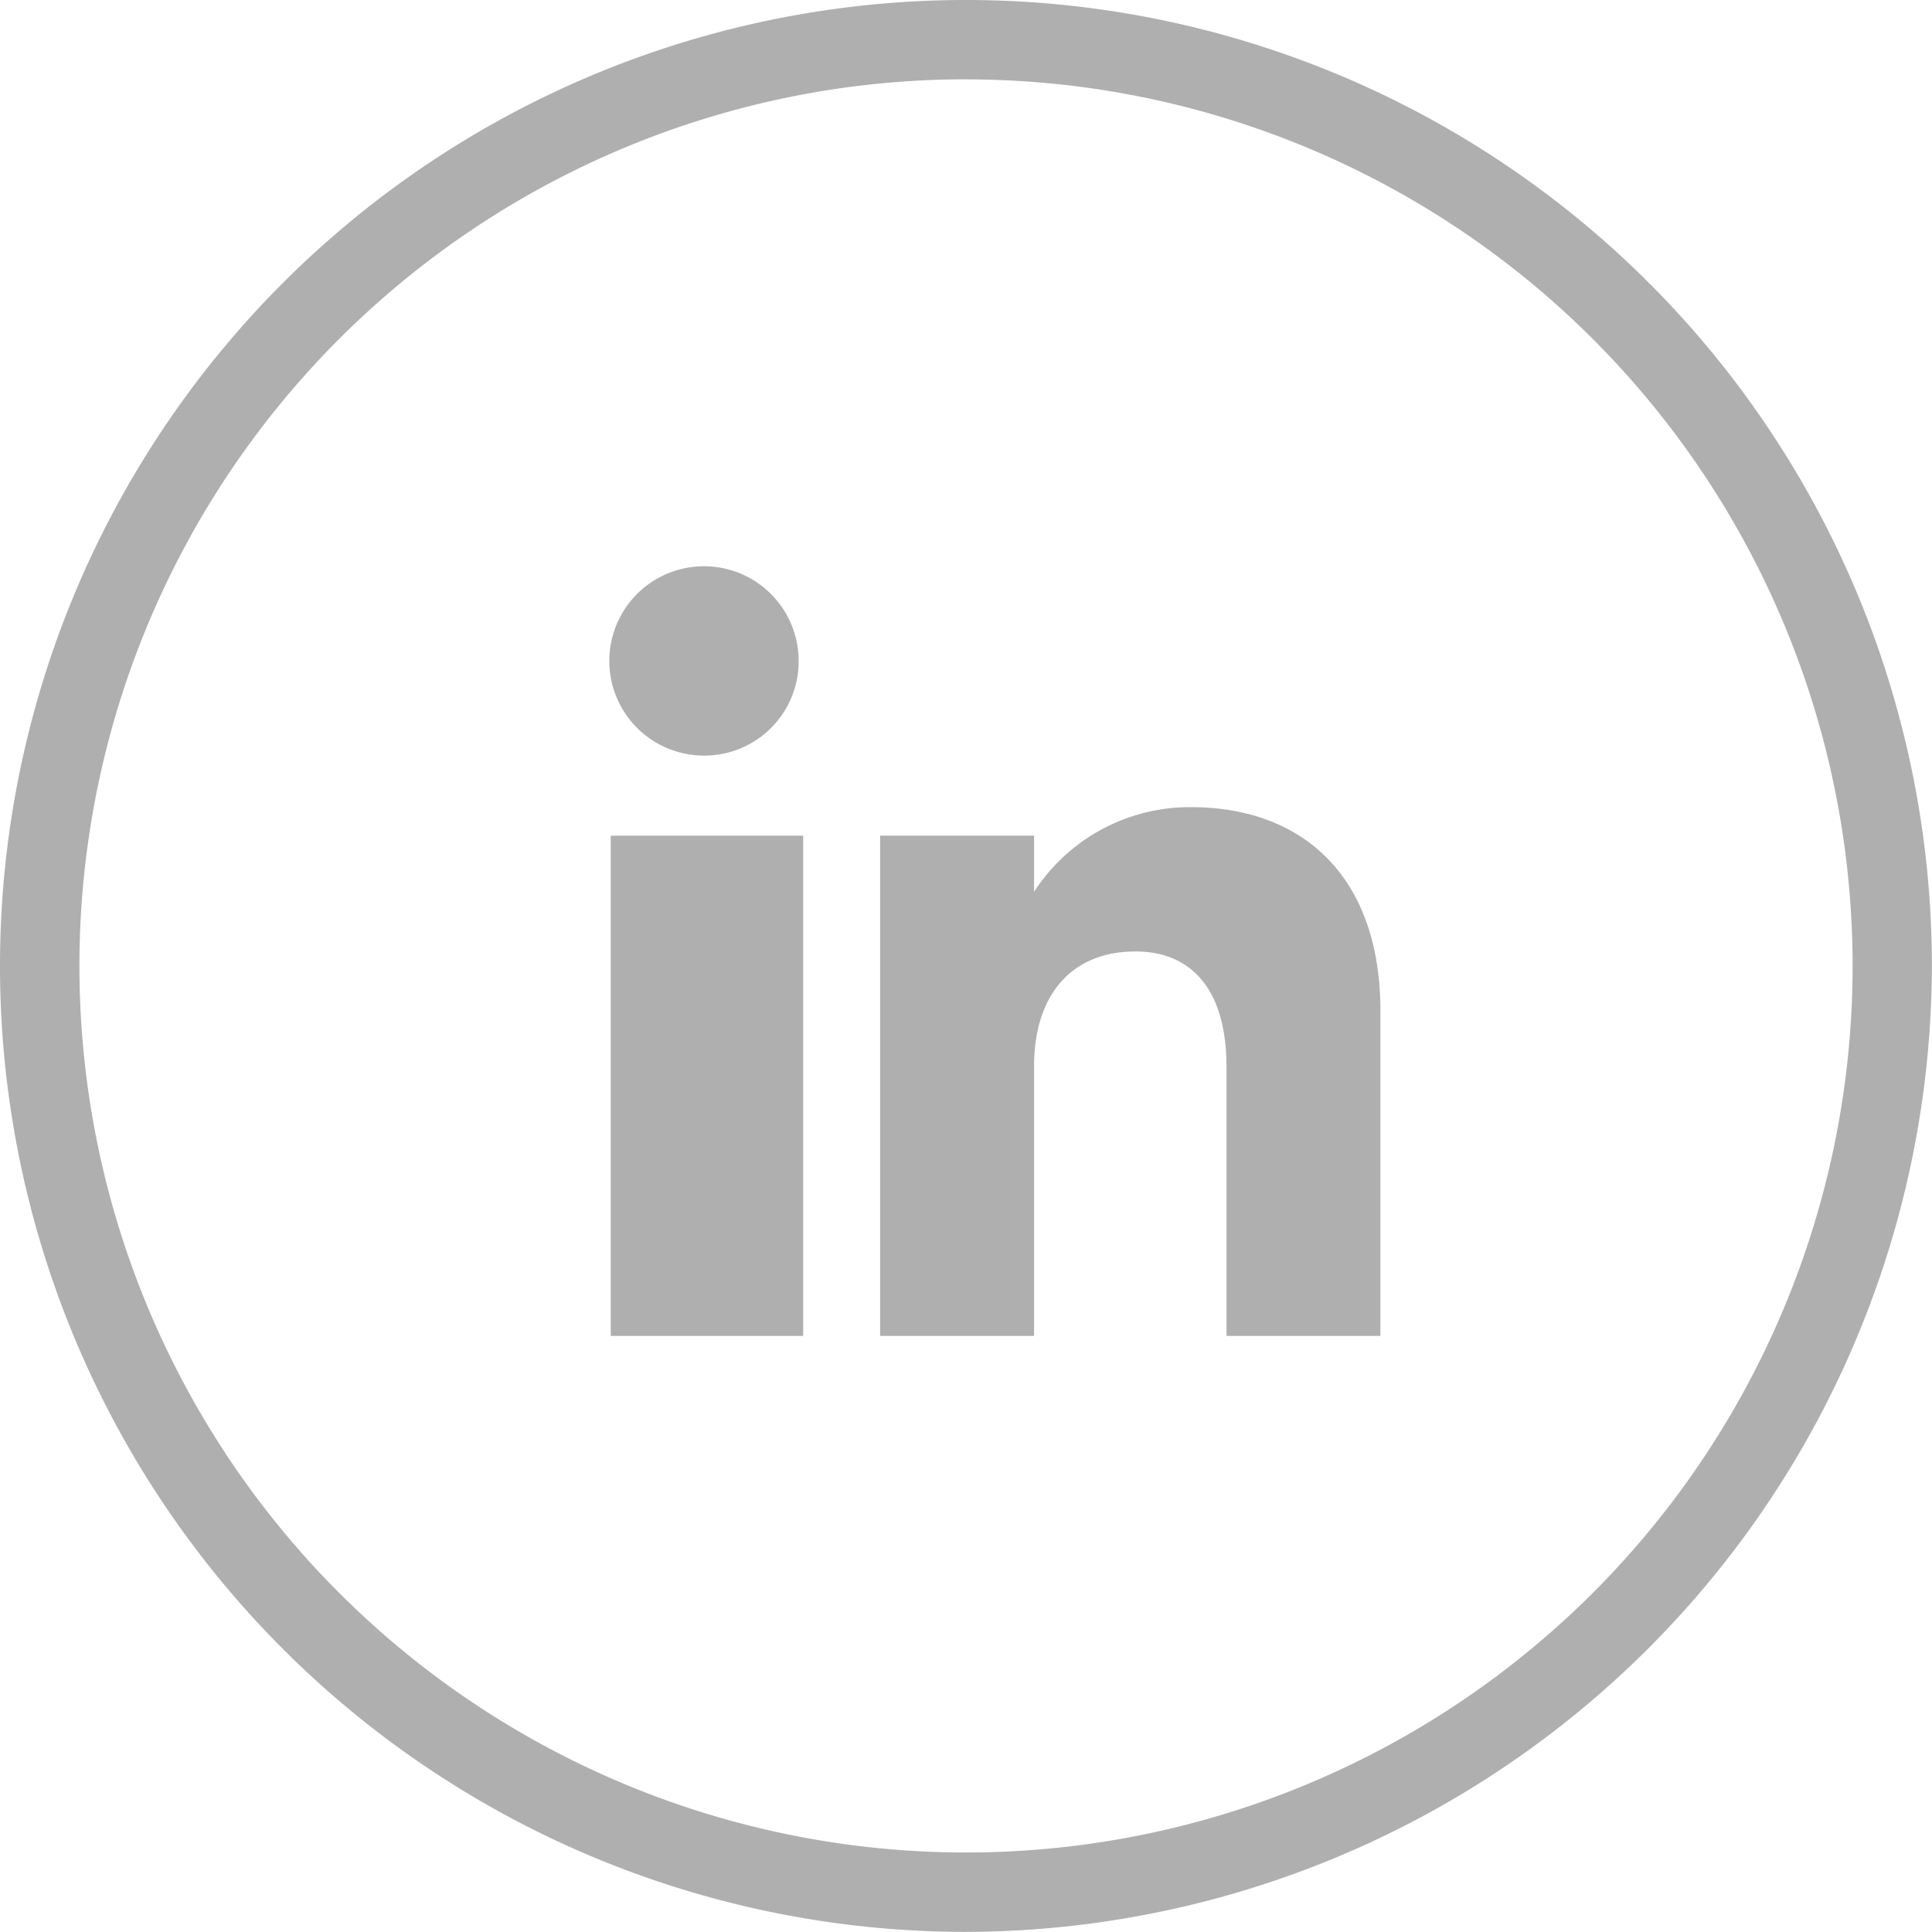 <?xml version="1.0" encoding="UTF-8"?>
<svg xmlns="http://www.w3.org/2000/svg" width="50.203" height="50.202" viewBox="0 0 50.203 50.202">
  <g id="Group_4391" data-name="Group 4391" transform="translate(-1544.39 -12271)">
    <path id="Path_37" data-name="Path 37" d="M88,105.7a25.1,25.1,0,1,1,25.1-25.1A25.153,25.153,0,0,1,88,105.7Zm0-48.139A23.038,23.038,0,1,0,111.04,80.6,23.04,23.04,0,0,0,88,57.563Z" transform="translate(1481.49 12215.5)" fill="#afafaf"></path>
    <g id="SVGRepo_iconCarrier" transform="translate(1560.26 12285.714)">
      <g id="Page-1">
        <g id="Dribbble-Light-Preview" transform="translate(-180 -7479)">
          <g id="icons" transform="translate(56 160)">
            <path id="linkedin-_161_" data-name="linkedin-[#161]" d="M144,7339h-4v-7c0-1.92-.847-2.99-2.366-2.99-1.653,0-2.634,1.12-2.634,2.99v7h-4v-13h4v1.46a4.822,4.822,0,0,1,4.083-2.2c2.829,0,4.917,1.73,4.917,5.3V7339Zm-17.558-15.08a2.46,2.46,0,1,1,2.441-2.46,2.45,2.45,0,0,1-2.441,2.46ZM124,7339h5v-13h-5Z" fill="#afafaf" fill-rule="evenodd"></path>
          </g>
        </g>
      </g>
    </g>
  </g>
</svg>
